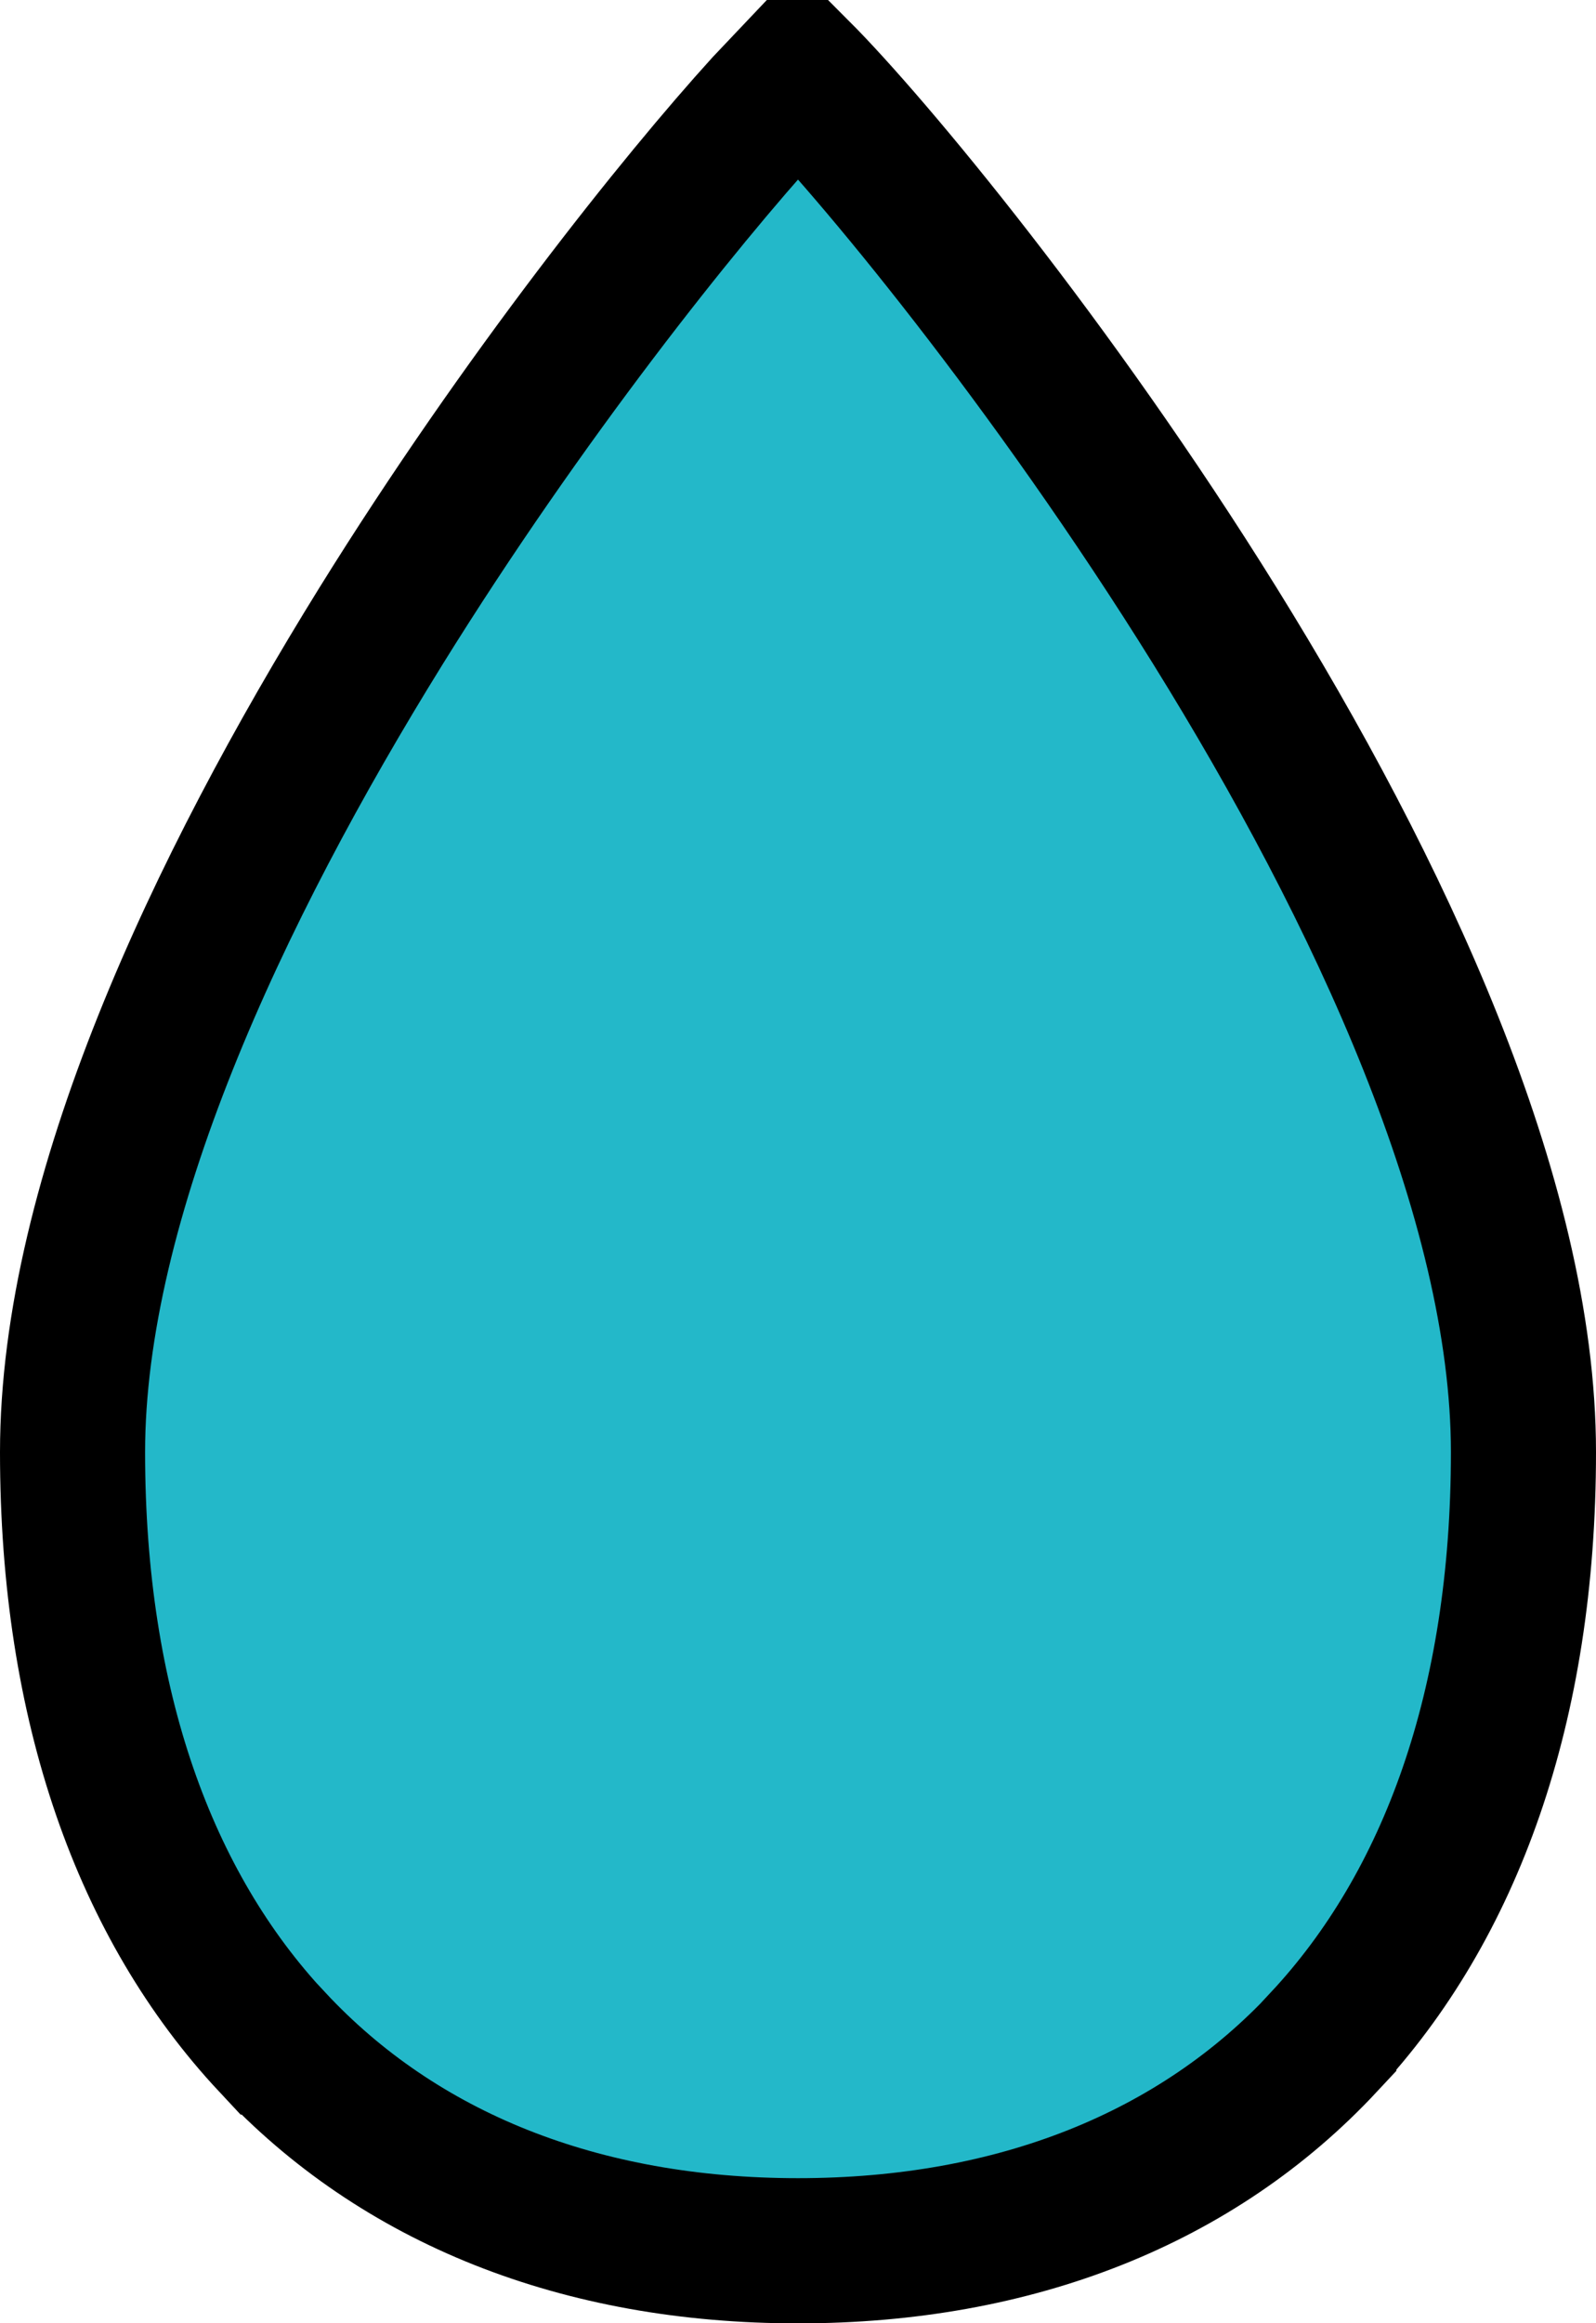 <?xml version="1.0" encoding="UTF-8"?> <svg xmlns="http://www.w3.org/2000/svg" width="11" height="16" viewBox="0 0 11 16" fill="none"><path d="M5.5 0.5C5.999 1 7.249 2.501 8.375 4.313C9.5 6.125 10.5 8.251 10.5 10.001C10.5 11.751 9.999 13.126 9.124 14.063V14.065C8.251 15.001 7.001 15.501 5.5 15.501C3.999 15.501 2.75 15.001 1.876 14.063H1.875C0.999 13.126 0.5 11.751 0.5 10.001C0.5 8.25 1.5 6.127 2.625 4.313C3.61 2.727 4.69 1.381 5.279 0.733L5.5 0.5Z" fill="#23B8C9" stroke="black"></path></svg> 